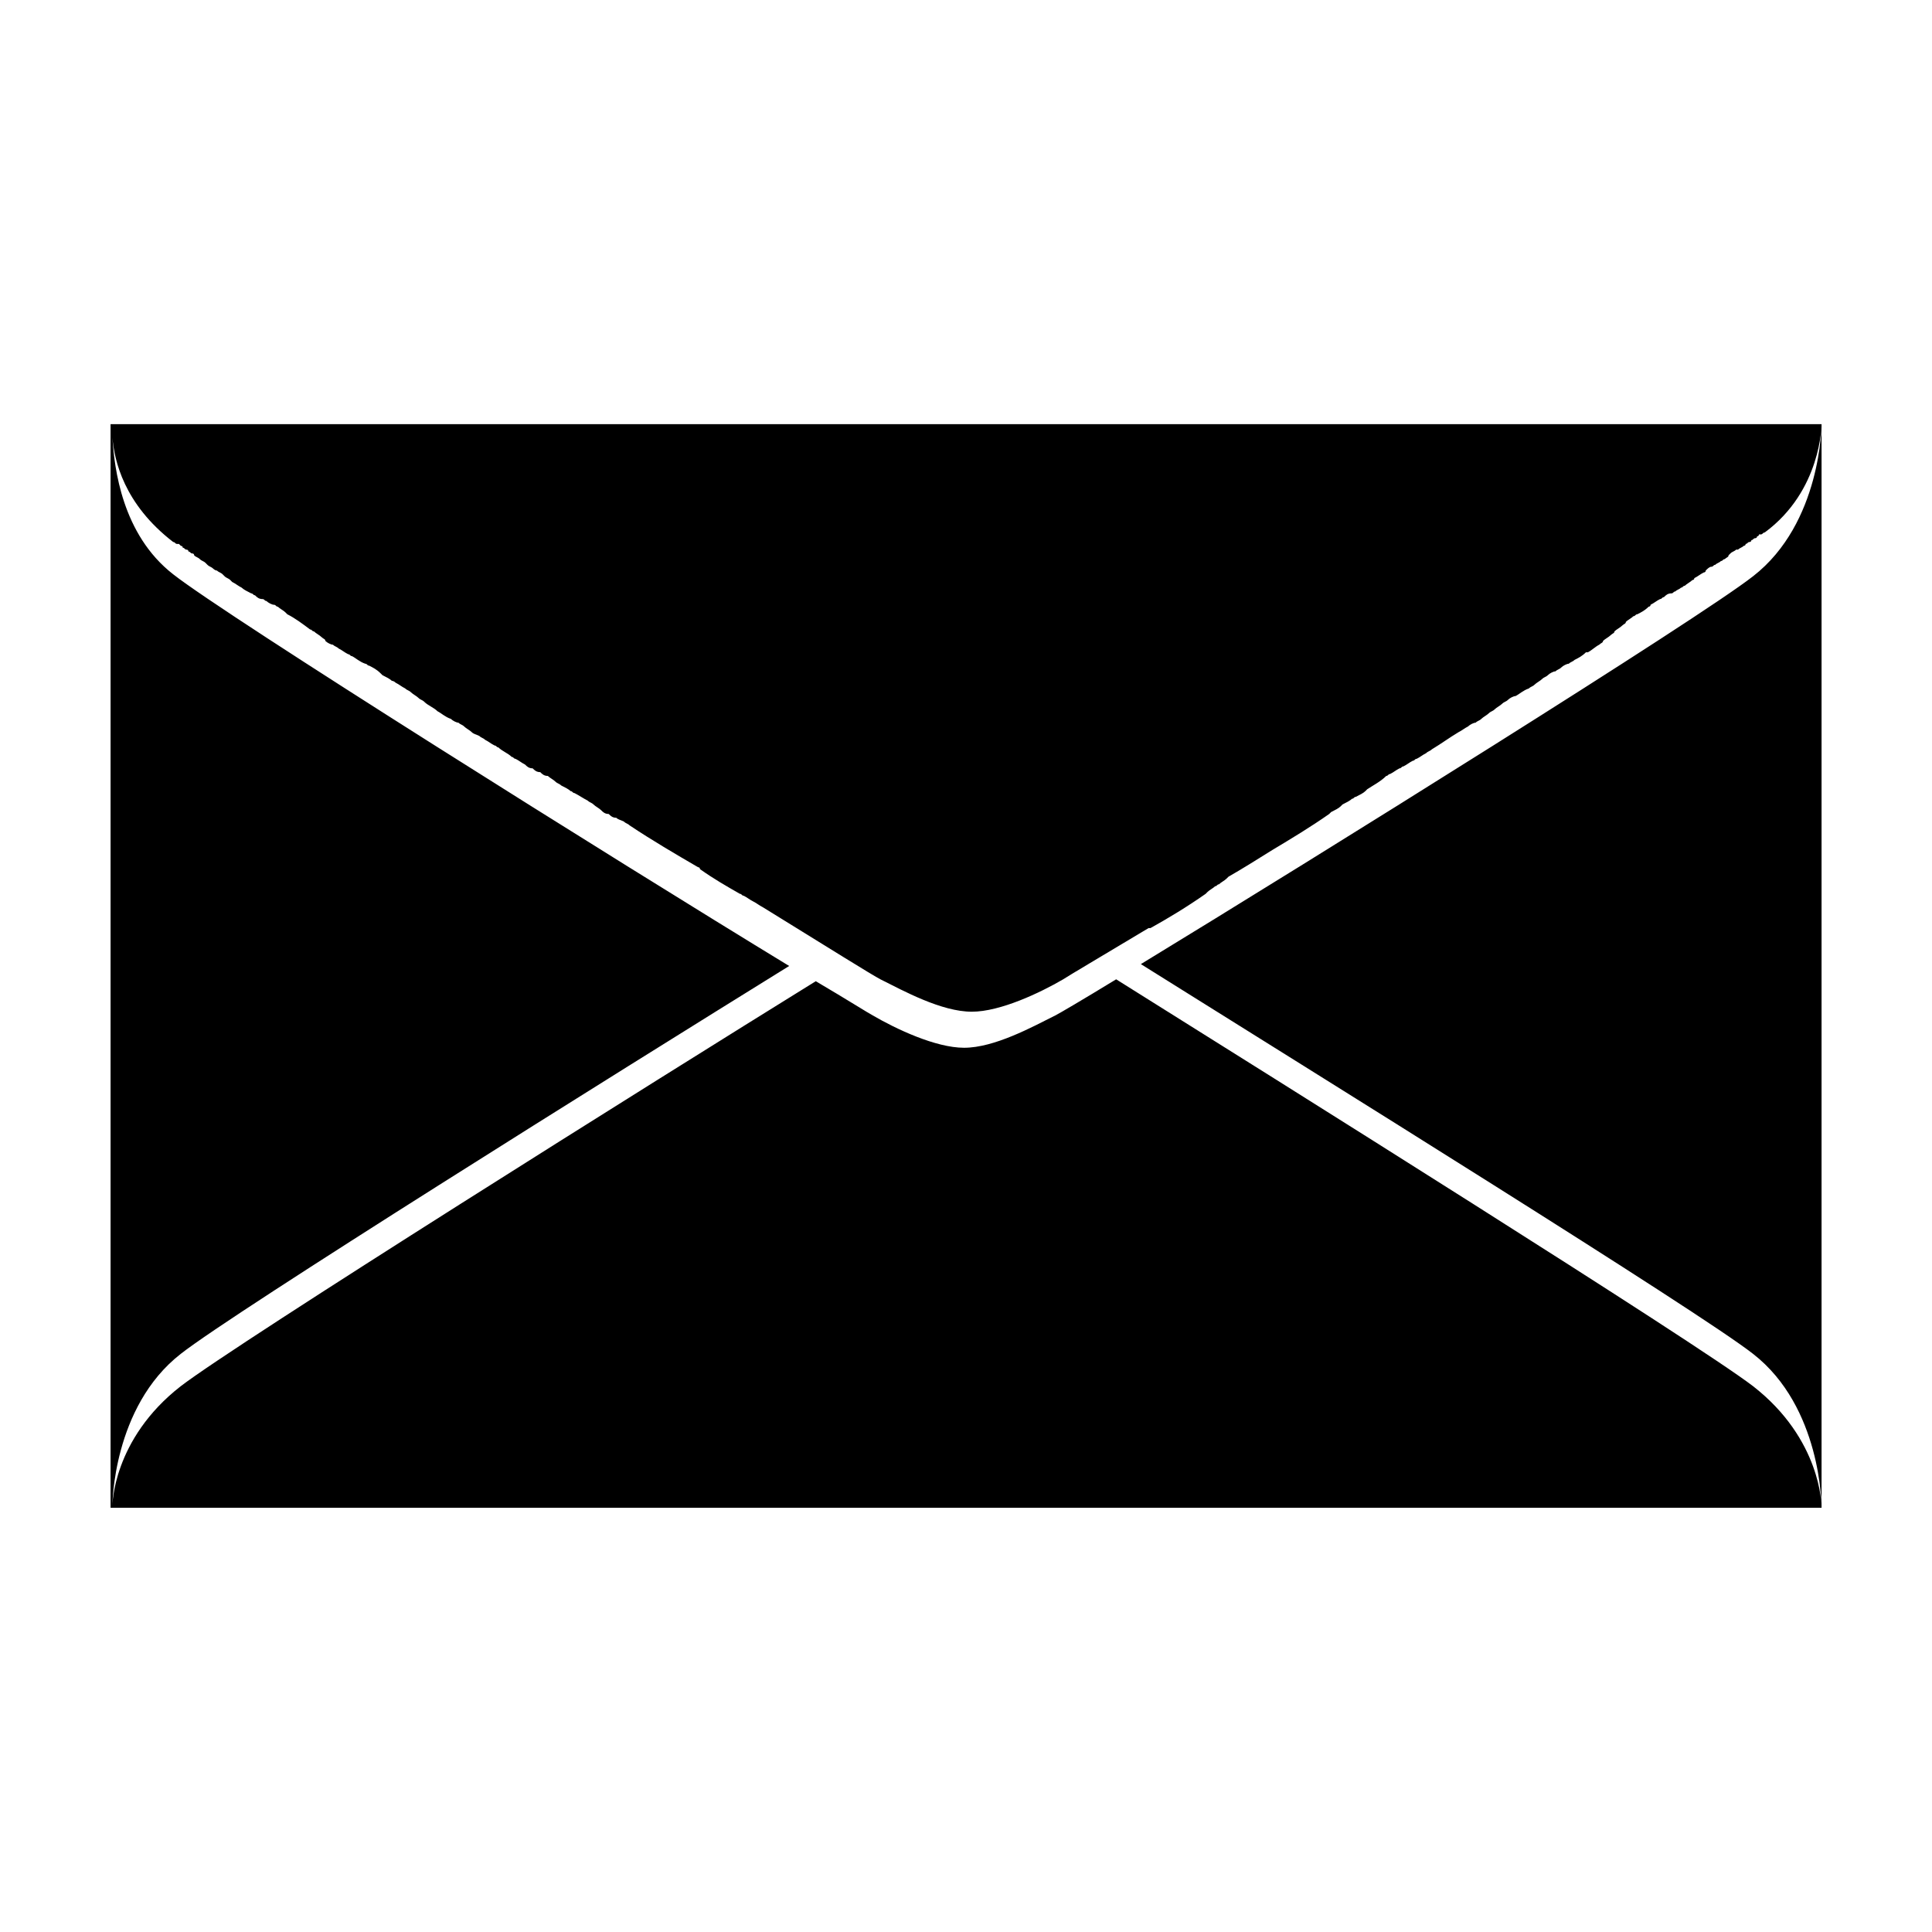 <?xml version="1.0" encoding="UTF-8"?>
<!-- The Best Svg Icon site in the world: iconSvg.co, Visit us! https://iconsvg.co -->
<svg fill="#000000" width="800px" height="800px" version="1.1" viewBox="144 144 512 512" xmlns="http://www.w3.org/2000/svg">
 <path d="m608.57 296.72c-14.105 11.082-115.88 74.562-162.23 102.78 45.848 28.719 148.12 92.195 162.23 103.28 18.137 14.105 18.137 40.305 18.137 40.305s0-17.633-18.137-31.738c-15.113-11.586-126.96-81.617-168.78-107.82-9.07 5.543-15.113 9.07-16.121 9.574-6.047 3.023-16.121 8.566-24.184 8.566-7.559 0-18.137-5.039-24.184-8.566-1.008-0.504-6.551-4.031-15.113-9.07-42.32 26.199-153.16 95.723-168.27 107.31-18.137 14.105-18.137 31.738-18.137 31.738s0-26.199 18.137-40.305c14.105-11.082 114.87-74.059 161.22-102.78-46.352-28.215-149.13-92.699-163.23-103.79-13.602-10.578-15.617-28.215-16.121-36.273 0.504 6.047 3.023 17.633 16.121 27.711 0.504 0 0.504 0.504 1.008 0.504h0.504l0.504 0.504s0.504 0 0.504 0.504c0.504 0 0.504 0.504 1.008 0.504 0 0 0.504 0 0.504 0.504 0.504 0 0.504 0.504 1.008 0.504 0 0 0.504 0 0.504 0.504 0.504 0.504 1.008 0.504 1.512 1.008 0.504 0.504 1.008 0.504 1.512 1.008 0 0 0.504 0.504 0.504 0.504 0.504 0.504 1.008 0.504 1.512 1.008 0 0 0.504 0.504 1.008 0.504 0.504 0.504 1.008 0.504 1.512 1.008l0.504 0.504c0.504 0.504 1.008 0.504 1.512 1.008l0.504 0.504c1.008 0.504 1.512 1.008 2.519 1.512 0.504 0.504 1.512 1.008 2.519 1.512 0.504 0 0.504 0.504 1.008 0.504 0.504 0.504 1.008 1.008 2.016 1.008 0.504 0 0.504 0.504 1.008 0.504 0.504 0.504 1.512 1.008 2.016 1.008 0.504 0 0.504 0.504 1.008 0.504 0.504 0.504 1.512 1.008 2.016 1.512l0.504 0.504c2.016 1.008 4.031 2.519 6.047 4.031 0.504 0 0.504 0.504 1.008 0.504 0.504 0.504 1.512 1.008 2.016 1.512 0.504 0.504 1.008 0.504 1.008 1.008 0.504 0.504 1.512 1.008 2.016 1.008 0.504 0.504 1.008 0.504 1.512 1.008 1.008 0.504 1.512 1.008 2.519 1.512 0.504 0 0.504 0.504 1.008 0.504 1.008 0.504 2.016 1.512 3.527 2.016 0.504 0 0.504 0.504 1.008 0.504 1.008 0.504 2.016 1.008 3.023 2.016l0.504 0.504c1.008 0.504 2.016 1.008 2.519 1.512 0.504 0 1.008 0.504 1.008 0.504 1.008 0.504 1.512 1.008 2.519 1.512 0.504 0.504 1.008 0.504 1.512 1.008 0.504 0.504 1.512 1.008 2.016 1.512s1.008 0.504 1.512 1.008c1.008 1.008 2.519 1.512 3.527 2.519 1.008 0.504 2.016 1.512 3.527 2.016 0.504 0.504 1.512 1.008 2.016 1.008 0.504 0.504 1.008 0.504 1.512 1.008s1.512 1.008 2.016 1.512c0.504 0.504 1.008 0.504 2.016 1.008 0.504 0.504 1.008 0.504 1.512 1.008 1.008 0.504 1.512 1.008 2.519 1.512 0.504 0 0.504 0.504 1.008 0.504 1.008 1.008 2.519 1.512 3.527 2.519 0.504 0 0.504 0.504 1.008 0.504 1.008 0.504 1.512 1.008 2.519 1.512 0.504 0.504 1.008 1.008 2.016 1.008 0.504 0.504 1.008 1.008 2.016 1.008 0.504 0.504 1.008 1.008 2.016 1.008 0.504 0.504 1.512 1.008 2.016 1.512 0.504 0.504 1.008 0.504 1.512 1.008 1.008 0.504 2.016 1.008 2.519 1.512 0.504 0 0.504 0.504 1.008 0.504 1.008 0.504 2.519 1.512 3.527 2.016 0.504 0.504 1.008 0.504 1.512 1.008 0.504 0.504 1.512 1.008 2.016 1.512s1.008 1.008 2.016 1.008c0.504 0.504 1.008 1.008 2.016 1.008 0.504 0.504 1.008 0.504 2.016 1.008 0.504 0.504 1.008 0.504 1.512 1.008 6.047 4.031 12.09 7.559 18.137 11.082 0 0 0.504 0 0.504 0.504 3.527 2.519 7.055 4.535 10.578 6.551 0.504 0 0.504 0.504 1.008 0.504 1.008 0.504 1.512 1.008 2.519 1.512 1.008 0.504 1.512 1.008 2.519 1.512 17.129 10.578 29.223 18.137 31.234 19.145 6.047 3.023 16.121 8.566 24.184 8.566 7.559 0 18.137-5.039 24.184-8.566 1.512-1.008 10.078-6.047 22.672-13.602h0.504c4.535-2.519 9.574-5.543 14.609-9.07l0.504-0.504c0.504-0.504 1.512-1.008 2.016-1.512 0.504 0 0.504-0.504 1.008-0.504 0.504-0.504 1.512-1.008 2.016-1.512l0.504-0.504c3.527-2.016 7.559-4.535 11.586-7.055 5.039-3.023 10.078-6.047 15.113-9.574l0.504-0.504c1.008-0.504 2.016-1.008 2.519-1.512l0.504-0.504c1.008-0.504 2.016-1.008 2.519-1.512 0.504 0 0.504-0.504 1.008-0.504 1.008-0.504 2.016-1.008 2.519-1.512l0.504-0.504c1.512-1.008 3.527-2.016 5.039-3.527 0.504 0 0.504-0.504 1.008-0.504 1.008-0.504 1.512-1.008 2.519-1.512 0.504 0 0.504-0.504 1.008-0.504 1.008-0.504 1.512-1.008 2.519-1.512 0.504 0 0.504-0.504 1.008-0.504 1.008-0.504 1.512-1.008 2.519-1.512 0.504-0.504 1.008-0.504 1.512-1.008 2.519-1.512 4.535-3.023 7.055-4.535 1.008-0.504 1.512-1.008 2.519-1.512 0.504-0.504 1.512-1.008 2.016-1.008 0.504-0.504 1.008-0.504 1.512-1.008 0.504-0.504 1.512-1.008 2.016-1.512 0.504-0.504 1.008-0.504 1.512-1.008 0.504-0.504 1.512-1.008 2.016-1.512 0.504-0.504 1.008-0.504 1.512-1.008s1.512-1.008 2.016-1.008c1.008-0.504 2.016-1.512 3.527-2.016 0.504-0.504 1.008-0.504 1.512-1.008 0.504-0.504 1.512-1.008 2.016-1.512 0.504-0.504 1.008-0.504 1.512-1.008s1.512-1.008 2.016-1.008c0.504-0.504 1.008-0.504 1.512-1.008s1.512-1.008 2.016-1.008c0.504-0.504 1.008-0.504 1.512-1.008 1.008-0.504 2.016-1.008 3.023-2.016h0.504c1.008-0.504 2.016-1.512 3.023-2.016 0.504-0.504 1.008-0.504 1.008-1.008 0.504-0.504 1.512-1.008 2.016-1.512 0.504-0.504 1.008-0.504 1.008-1.008 0.504-0.504 1.512-1.008 2.016-1.512 0.504-0.504 1.008-0.504 1.008-1.008 0.504-0.504 1.512-1.008 2.016-1.512 0.504 0 0.504-0.504 1.008-0.504 1.008-0.504 2.016-1.008 3.023-2.016 0 0 0.504 0 0.504-0.504 1.008-0.504 1.512-1.008 2.519-1.512 0.504 0 0.504-0.504 1.008-0.504 0.504-0.504 1.008-1.008 2.016-1.008 0.504 0 0.504-0.504 1.008-0.504 0.504-0.504 1.008-0.504 1.512-1.008 0.504 0 0.504-0.504 1.008-0.504 0.504-0.504 1.512-1.008 2.016-1.512 0 0 0.504 0 0.504-0.504 1.008-0.504 1.512-1.008 2.519-1.512 0 0 0.504 0 0.504-0.504 0.504-0.504 1.008-1.008 1.512-1.008s0.504-0.504 1.008-0.504c0.504-0.504 1.008-0.504 1.512-1.008 0.504 0 0.504-0.504 1.008-0.504 0.504-0.504 1.008-0.504 1.008-1.008l0.504-0.504c0.504-0.504 1.008-0.504 1.512-1.008h0.504c0.504-0.504 1.008-0.504 1.512-1.008 0 0 0.504 0 0.504-0.504 0.504 0 0.504-0.504 1.008-0.504 0 0 0.504 0 0.504-0.504 0.504 0 0.504-0.504 1.008-0.504 0 0 0.504 0 0.504-0.504 0.504 0 0.504-0.504 0.504-0.504h0.504c0.504 0 0.504-0.504 1.008-0.504 15.074-11.082 15.074-28.715 15.074-28.715h-453.43v287.17h453.43v-287.17c-0.004 0-0.004 26.195-18.141 40.305z"/>
</svg>